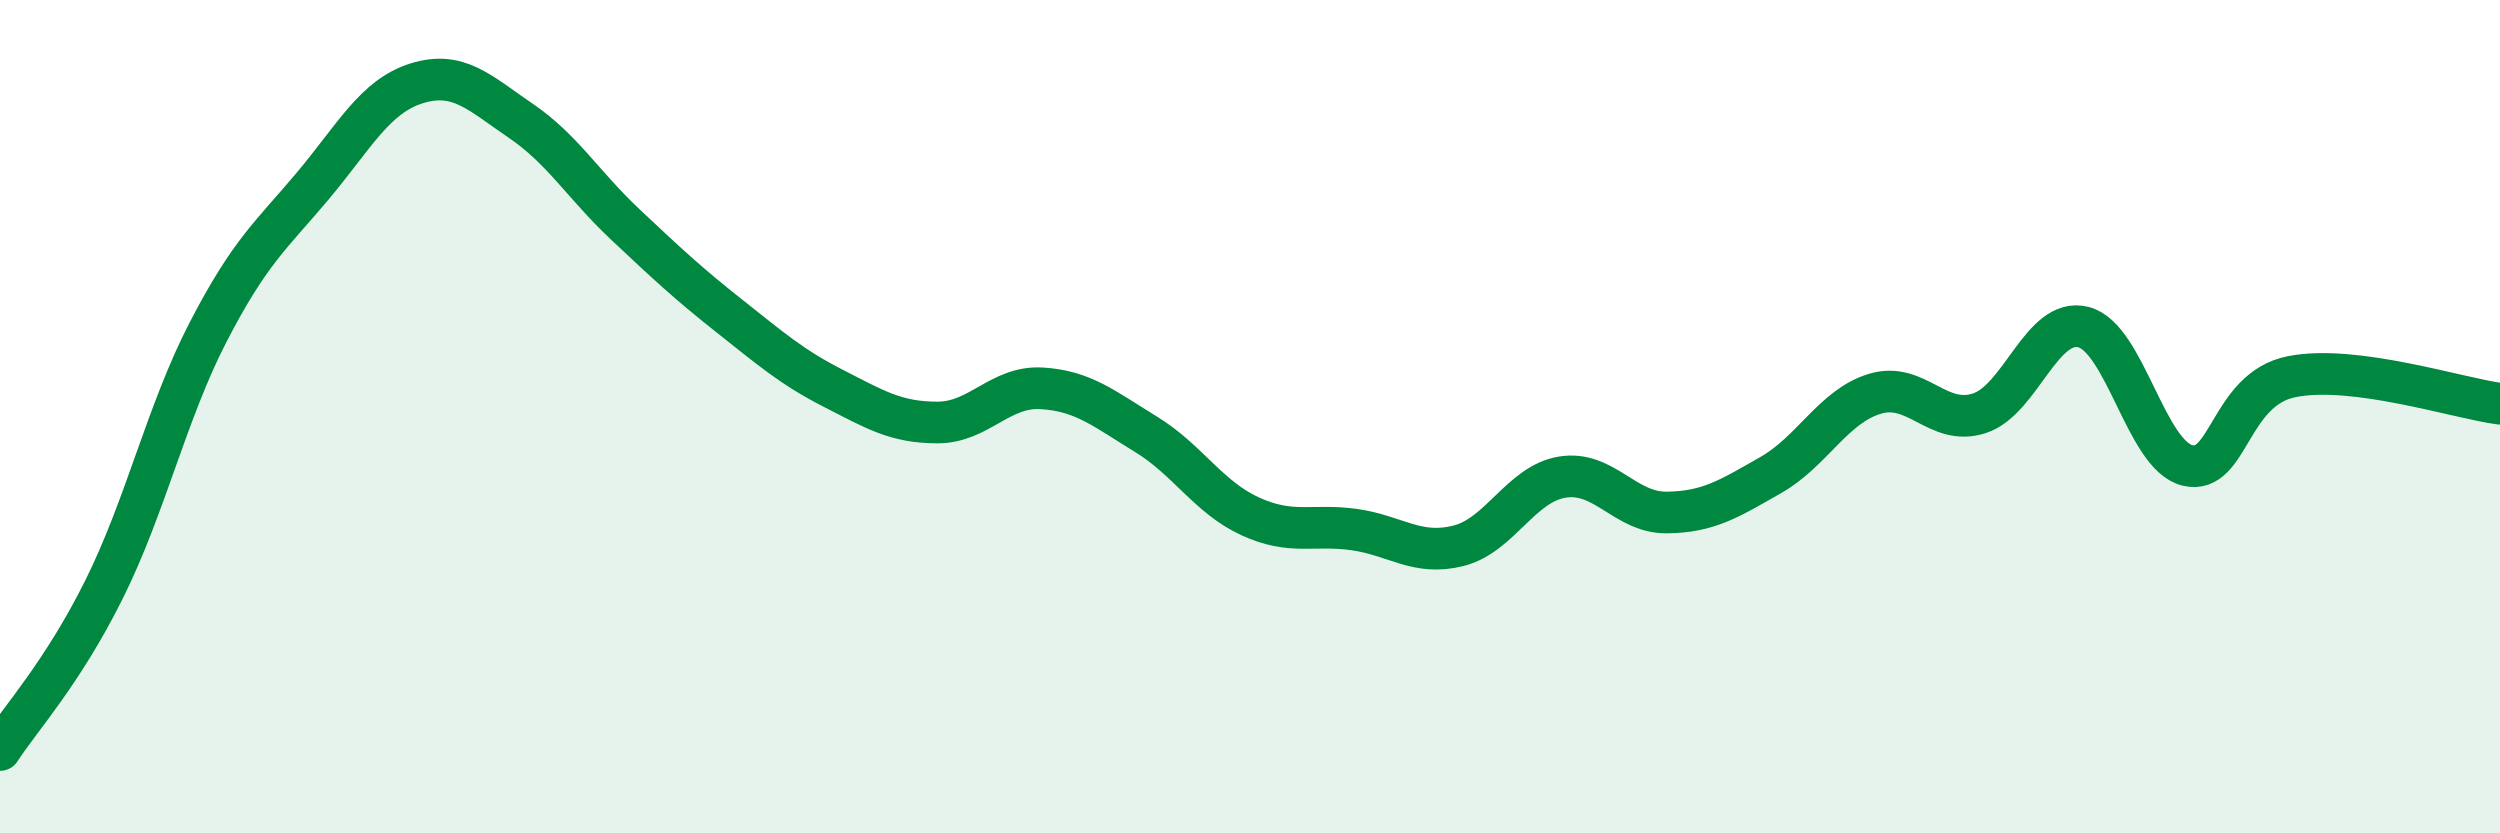 
    <svg width="60" height="20" viewBox="0 0 60 20" xmlns="http://www.w3.org/2000/svg">
      <path
        d="M 0,18 C 0.5,17.23 1.5,16.15 2.5,14.14 C 3.5,12.13 4,9.89 5,7.96 C 6,6.03 6.5,5.66 7.5,4.47 C 8.5,3.28 9,2.31 10,2 C 11,1.69 11.5,2.22 12.5,2.9 C 13.5,3.58 14,4.44 15,5.38 C 16,6.32 16.5,6.79 17.5,7.58 C 18.5,8.37 19,8.81 20,9.32 C 21,9.83 21.5,10.14 22.5,10.14 C 23.5,10.14 24,9.26 25,9.32 C 26,9.38 26.5,9.81 27.5,10.42 C 28.5,11.03 29,11.93 30,12.39 C 31,12.85 31.5,12.57 32.5,12.71 C 33.5,12.85 34,13.35 35,13.1 C 36,12.85 36.5,11.61 37.5,11.45 C 38.5,11.29 39,12.31 40,12.3 C 41,12.29 41.5,11.97 42.5,11.4 C 43.5,10.83 44,9.75 45,9.45 C 46,9.15 46.5,10.24 47.5,9.92 C 48.5,9.6 49,7.6 50,7.85 C 51,8.1 51.5,10.93 52.5,11.17 C 53.5,11.41 53.5,9.34 55,9.04 C 56.5,8.74 59,9.56 60,9.69L60 20L0 20Z"
        fill="#008740"
        opacity="0.1"
        stroke-linecap="round"
        stroke-linejoin="round"
      />
      <path
        d="M 0,18 C 0.5,17.23 1.5,16.15 2.5,14.14 C 3.5,12.13 4,9.89 5,7.96 C 6,6.03 6.5,5.66 7.5,4.47 C 8.5,3.28 9,2.31 10,2 C 11,1.69 11.5,2.22 12.5,2.9 C 13.5,3.58 14,4.44 15,5.38 C 16,6.32 16.5,6.79 17.5,7.58 C 18.5,8.37 19,8.81 20,9.32 C 21,9.83 21.5,10.14 22.5,10.14 C 23.5,10.14 24,9.26 25,9.32 C 26,9.38 26.5,9.81 27.5,10.42 C 28.5,11.03 29,11.93 30,12.39 C 31,12.85 31.5,12.57 32.5,12.71 C 33.5,12.85 34,13.35 35,13.1 C 36,12.85 36.5,11.61 37.5,11.45 C 38.5,11.29 39,12.31 40,12.3 C 41,12.29 41.5,11.97 42.5,11.4 C 43.5,10.83 44,9.75 45,9.45 C 46,9.15 46.5,10.24 47.5,9.92 C 48.5,9.6 49,7.6 50,7.85 C 51,8.1 51.5,10.93 52.5,11.17 C 53.5,11.41 53.5,9.34 55,9.04 C 56.5,8.74 59,9.56 60,9.69"
        stroke="#008740"
        stroke-width="1"
        fill="none"
        stroke-linecap="round"
        stroke-linejoin="round"
      />
    </svg>
  